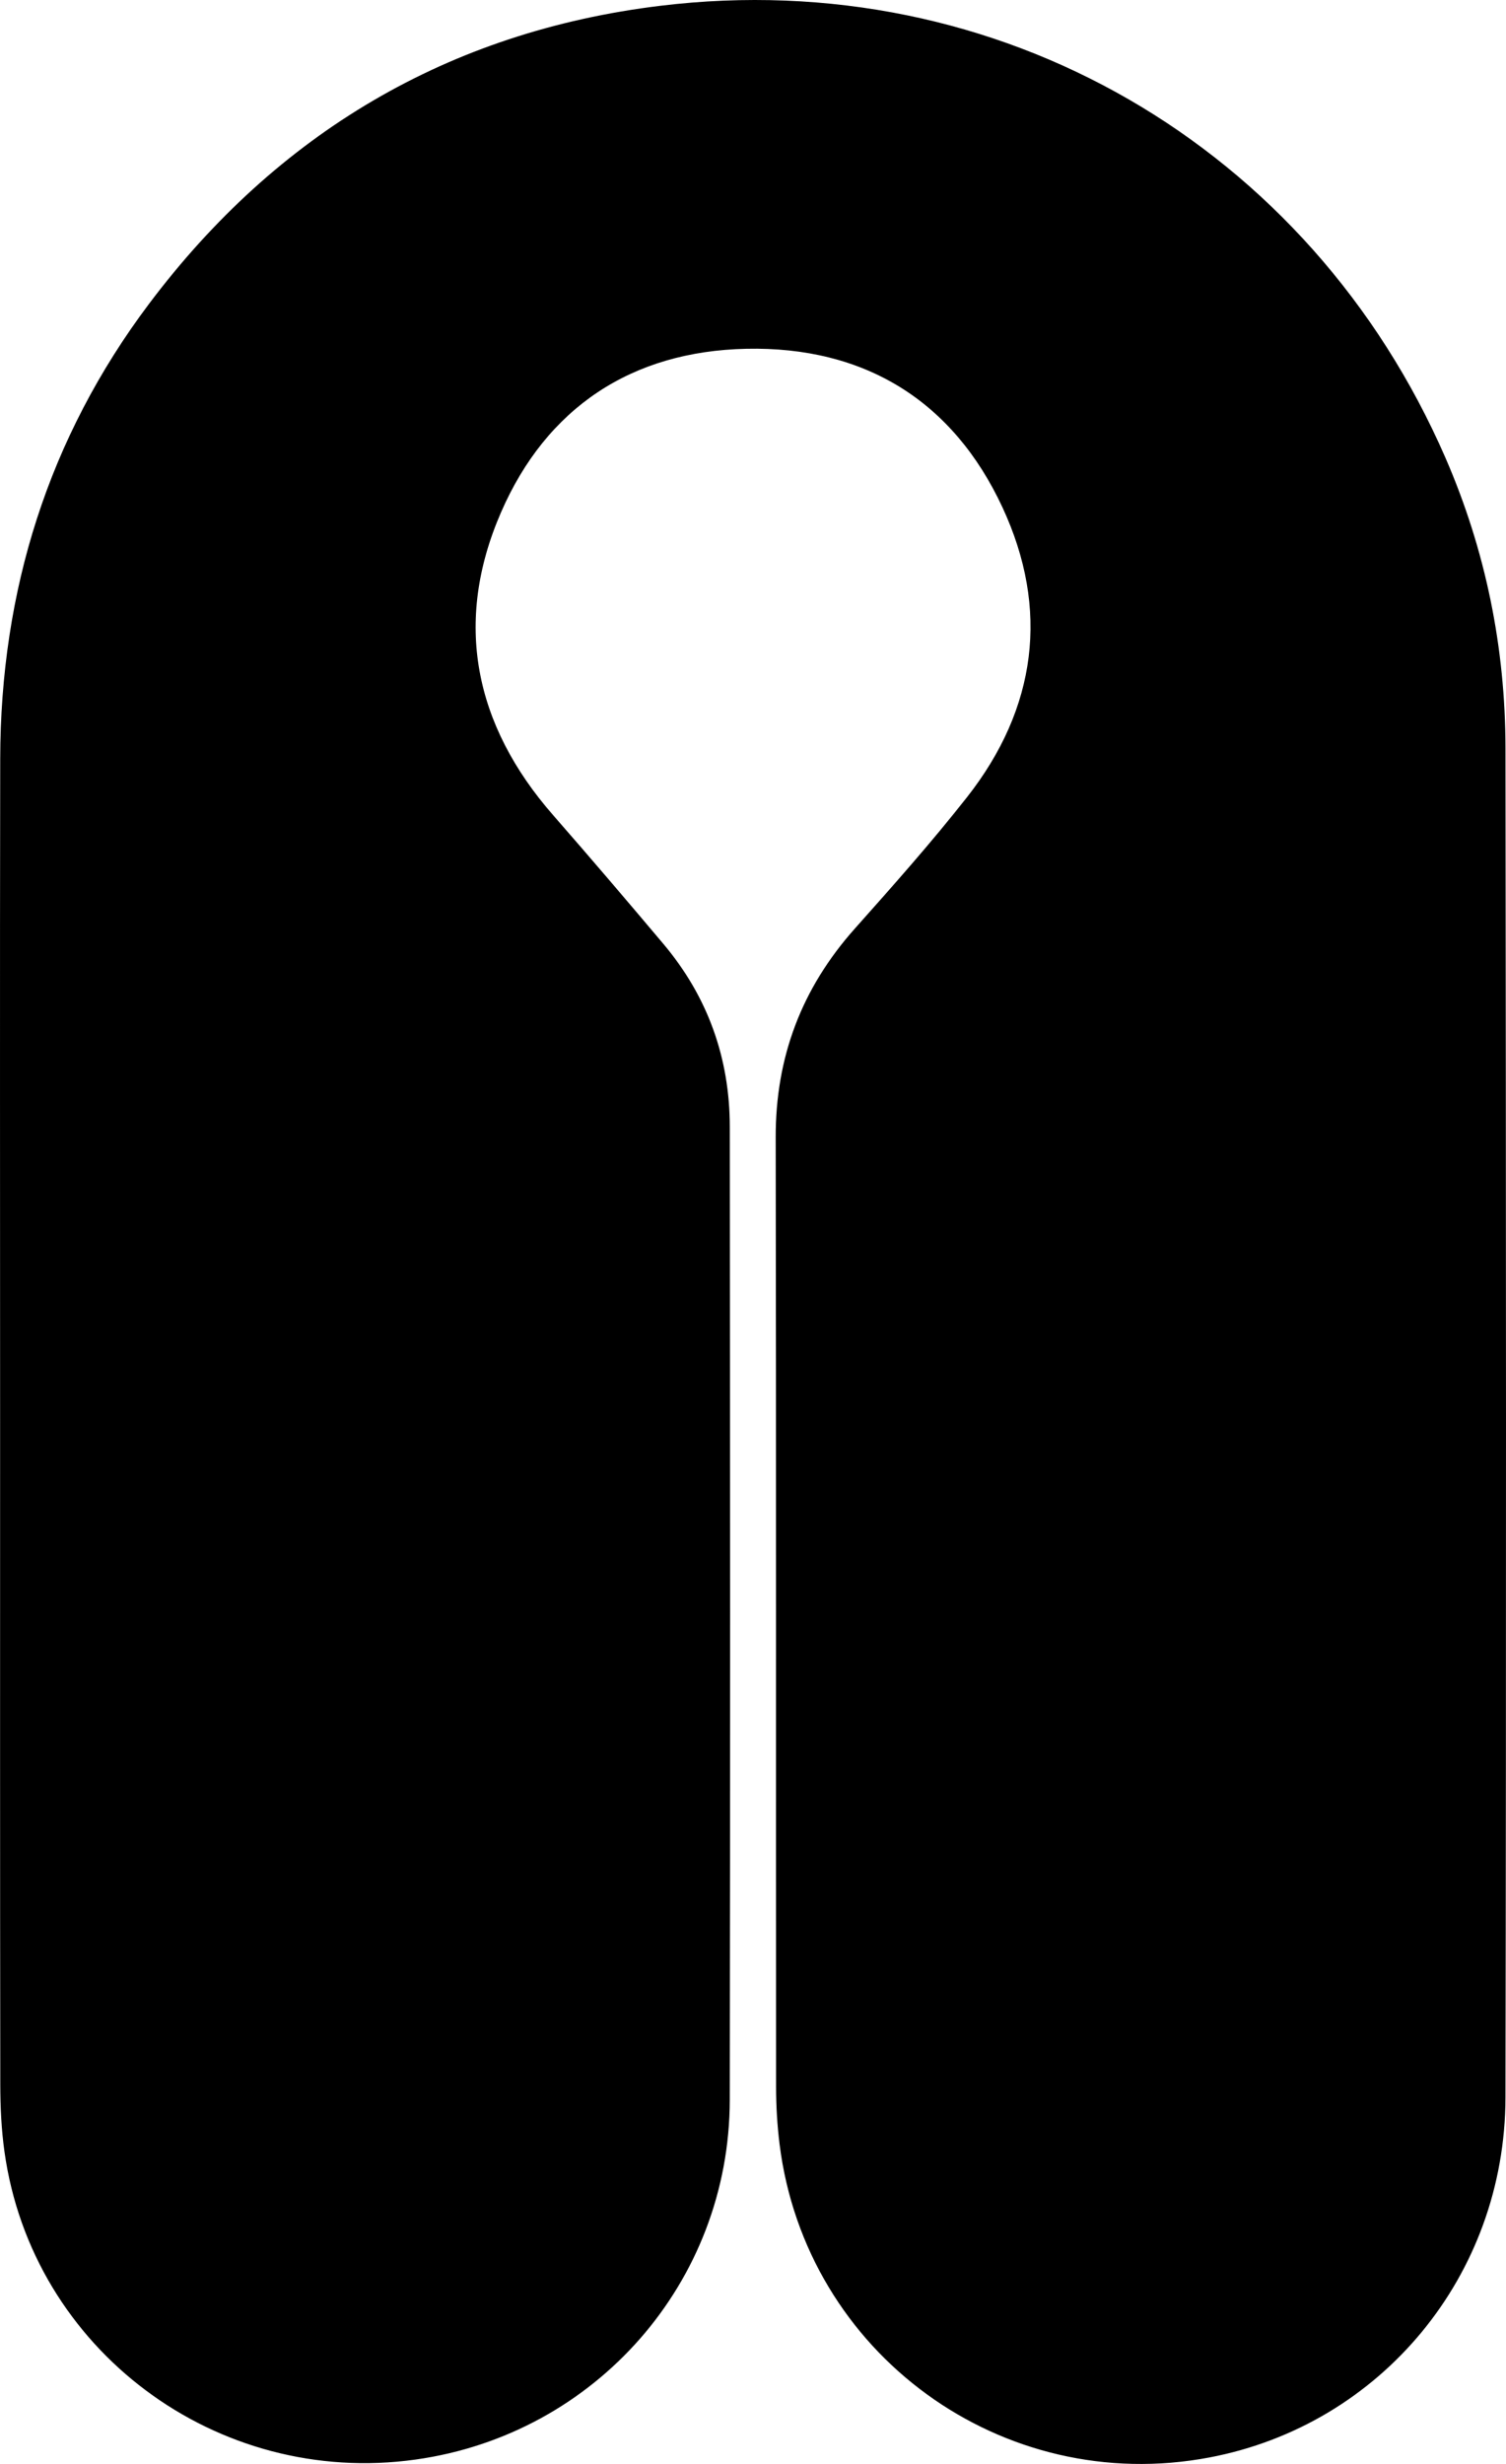 <?xml version="1.0" encoding="utf-8"?>
<!-- Generator: Adobe Illustrator 17.0.0, SVG Export Plug-In . SVG Version: 6.00 Build 0)  -->
<!DOCTYPE svg PUBLIC "-//W3C//DTD SVG 1.1//EN" "http://www.w3.org/Graphics/SVG/1.1/DTD/svg11.dtd">
<svg version="1.1" id="Layer_1" xmlns="http://www.w3.org/2000/svg" xmlns:xlink="http://www.w3.org/1999/xlink" x="0px" y="0px"
	 width="283.465px" height="463.742px" viewBox="0 0 283.465 463.742" enable-background="new 0 0 283.465 463.742"
	 xml:space="preserve">
<path d="M0.02,267.169c0.001-41.458-0.056-82.917,0.02-124.375c0.057-31.553,9.022-60.349,28.021-85.622
	C52.205,25.054,84.441,5.936,124.298,1.088c63.609-7.738,122.237,26.358,147.777,85.095c7.558,17.382,11.269,35.686,11.292,54.608
	c0.102,84.665,0.158,169.33-0.003,253.994c-0.064,33.533-23.442,61.603-55.691,67.729c-39.004,7.41-76.014-19.516-80.938-58.945
	c-0.447-3.578-0.656-7.21-0.658-10.816c-0.039-59.565,0.034-119.13-0.072-178.695c-0.027-15.071,4.871-28.026,14.867-39.254
	c7.219-8.109,14.447-16.242,21.15-24.774c13.137-16.724,15.554-35.405,6.675-54.517c-9.324-20.07-25.965-30.341-48.222-29.869
	c-21.628,0.459-37.606,11.115-46.161,30.759c-8.996,20.656-5.091,40.003,9.818,57.044c6.986,7.985,13.868,16.061,20.706,24.173
	c8.371,9.931,12.515,21.499,12.527,34.437c0.055,61.063,0.094,122.127-0.004,183.191c-0.055,34.254-25.236,62.917-59.124,67.665
	c-37.48,5.251-72.184-20.678-77.395-57.929c-0.586-4.186-0.782-8.457-0.788-12.688C-0.004,350.585,0.019,308.877,0.02,267.169z"/>
</svg>
